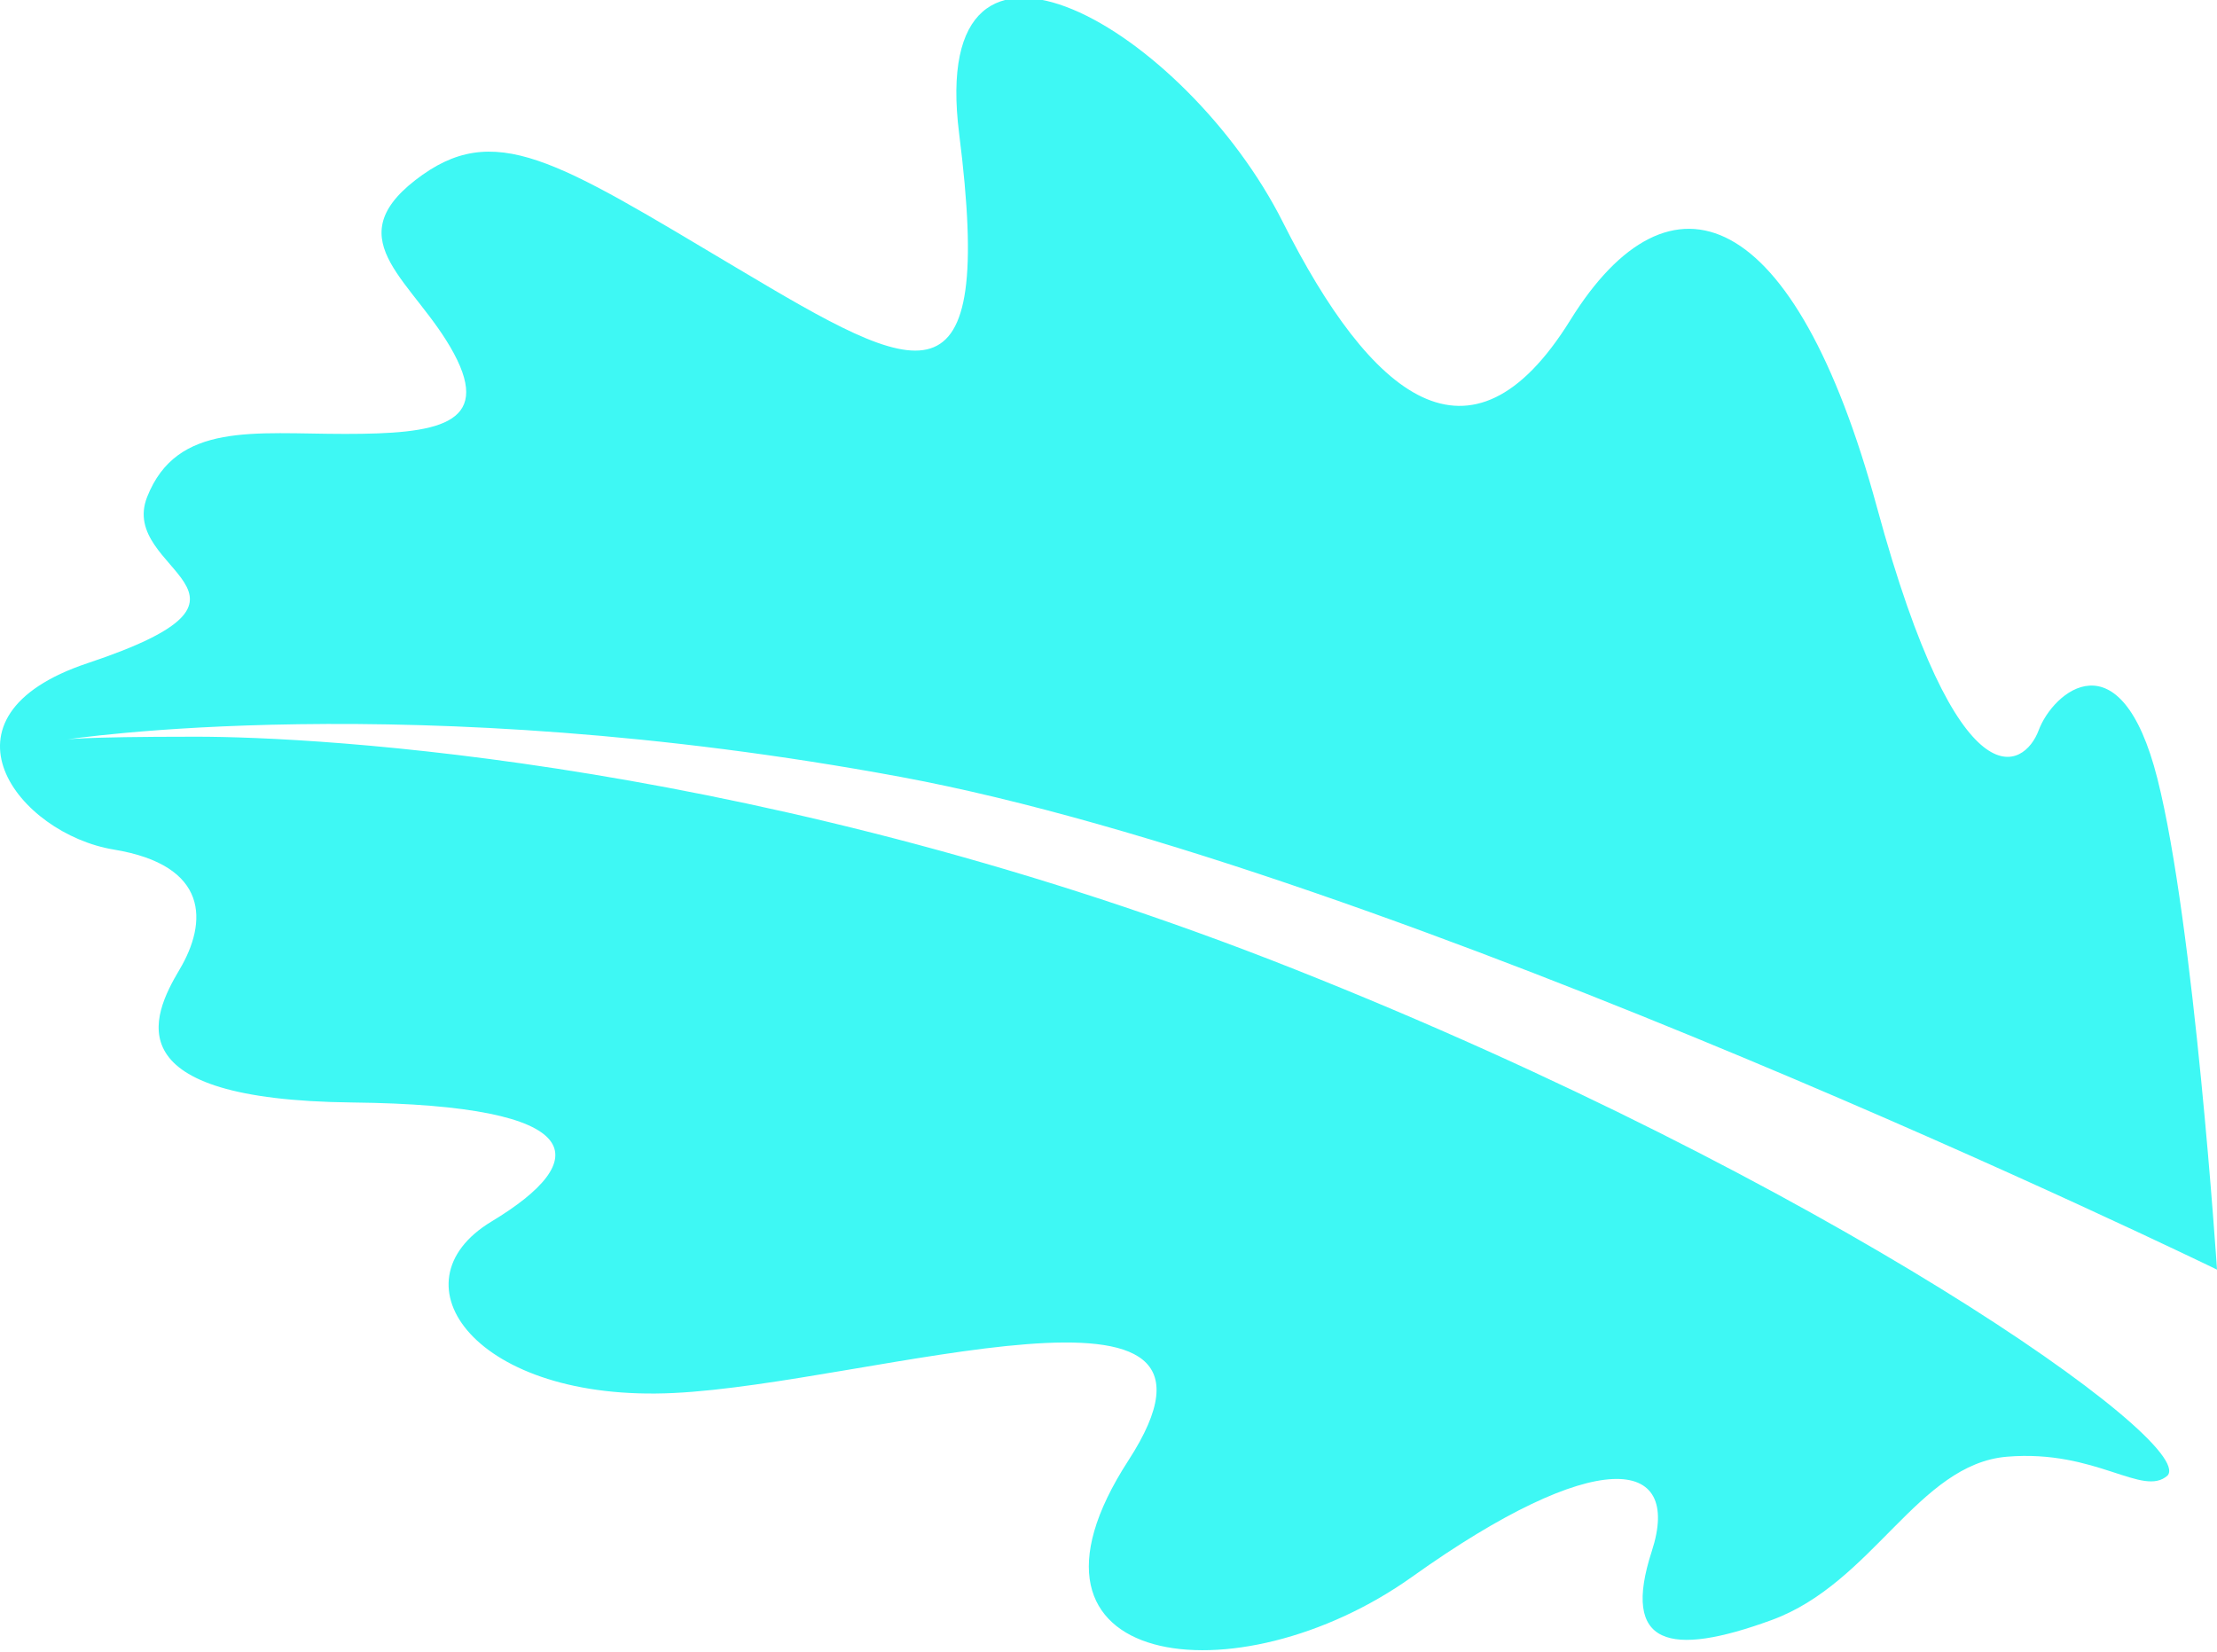 <svg xmlns="http://www.w3.org/2000/svg" width="161" height="120"><path d="M161 92.206s-1.655-25.103-4.327-35.653c-2.673-10.55-7.588-6.304-8.623-3.517-1.035 2.786-5.76 5.805-11.742-16.184-5.981-21.99-15.018-25.294-22.273-13.6-7.255 11.693-14.5 5.547-20.873-7.118C86.155 2.208 67.285-9.01 69.656 9.726c2.61 20.629-2.838 17.66-16.074 9.78-13.237-7.88-17.694-10.872-23.422-6.423-5.727 4.449 0 7.372 2.8 12.583 2.8 5.212-1.272 5.847-7.89 5.847-6.62 0-12.22-.89-14.383 4.576-2.164 5.466 10.763 7.043-4.327 12.075-11.652 3.885-5.028 12.393 1.909 13.537 6.936 1.144 6.81 5.275 4.773 8.707-2.037 3.431-4.837 9.469 12.536 9.66 17.374.19 17.5 4.194 10.119 8.643-7.382 4.448-1.146 13.155 13.237 12.456 14.382-.7 42.912-10.383 33.013 4.896-9.9 15.28 7.935 17.49 20.609 8.449 13.341-9.518 19.65-8.782 17.4-1.862s1.32 7.704 8.7 5.007c7.38-2.696 10.62-11.324 17.099-11.864 6.48-.539 9.858 2.982 11.658 1.364 2.118-2.444-24.923-21.497-63.36-36.75-38.437-15.252-71.02-16.904-79.802-16.904-8.782 0-9.546.222-9.546.222s25.073-3.909 60.71 2.7C101.054 63.036 161 92.207 161 92.207z" fill="#3ef8f4"/></svg>